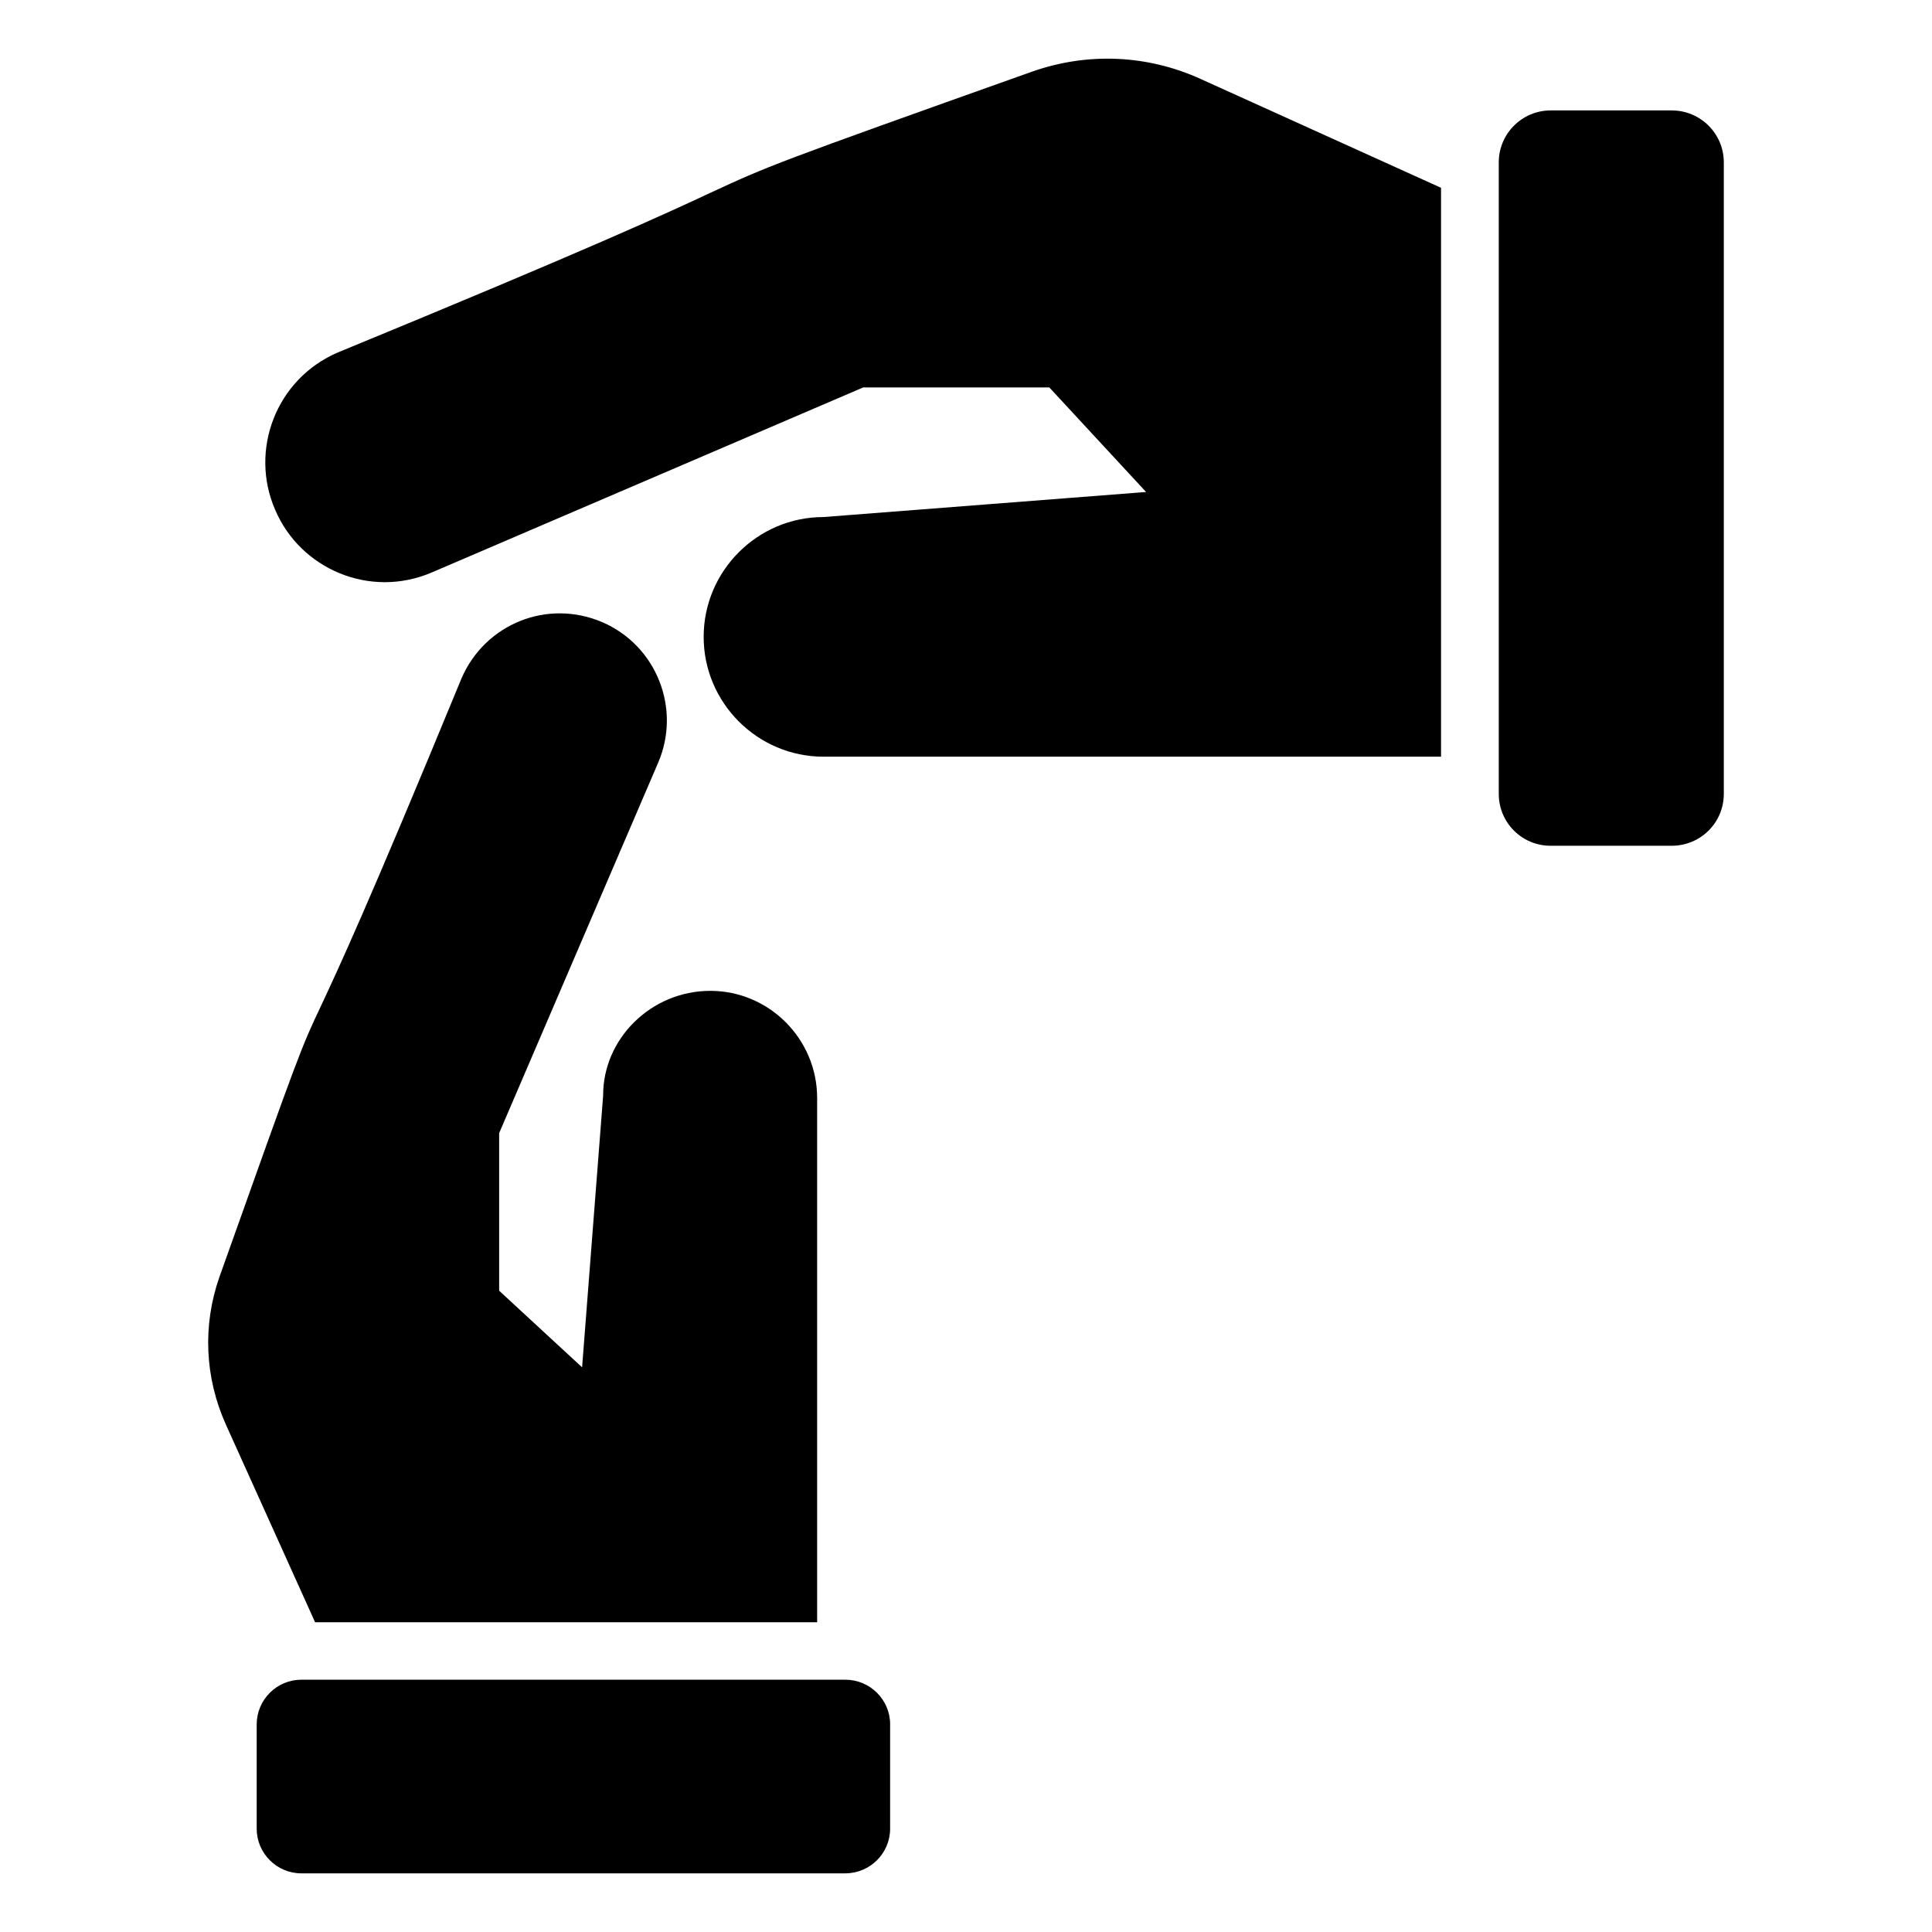 <?xml version="1.0" encoding="UTF-8"?>
<!-- Uploaded to: ICON Repo, www.iconrepo.com, Generator: ICON Repo Mixer Tools -->
<svg fill="#000000" width="800px" height="800px" version="1.1" viewBox="144 144 512 512" xmlns="http://www.w3.org/2000/svg">
 <g>
  <path d="m379.89 600.97v27.656c0 6.512-5.32 11.832-11.91 11.832h-144.12c-6.512 0-11.832-5.32-11.832-11.832v-27.656c0-6.512 5.32-11.832 11.832-11.832h144.14c6.578 0 11.898 5.32 11.898 11.832z"/>
  <path d="m541.19 354.4v-167.39c0-7.578 6.176-13.746 13.746-13.746h32.082c7.641 0 13.809 6.176 13.809 13.746v167.38c0 7.641-6.176 13.746-13.809 13.746h-32.082c-7.57 0.012-13.746-6.102-13.746-13.738z"/>
  <path d="m360.55 434.98v138.93h-133.05l-23.664-52.441c-5.574-12.441-6.184-26.258-1.68-39.082 21.527-60.457 21.527-60.457 27.098-72.211 4.121-8.855 11.91-25.344 37.023-86.336 6.184-14.426 22.672-21.223 37.328-14.961 14.352 6.184 20.992 22.902 14.809 37.25l-42.137 98.168v41.754l21.984 20.305 5.574-71.984c-0.078-15.039 12.672-27.785 28.398-27.785 15.57-0.004 28.316 12.746 28.316 28.395z"/>
  <path d="m525.89 193.77v150.76h-163.66c-17.48 0-31.754-14.273-31.754-31.754 0-17.48 14.273-31.754 31.754-31.754l85.496-6.641-25.648-27.711h-49.312l-114.27 49.008c-16.488 7.098-34.961-0.918-41.602-16.641-6.793-15.648 0.152-34.504 16.566-41.602 67.328-27.711 87.098-36.871 98.855-42.367 15.344-7.098 16.258-7.559 85.344-32.137 14.656-5.113 30.383-4.426 44.504 1.984z"/>
 </g>
</svg>